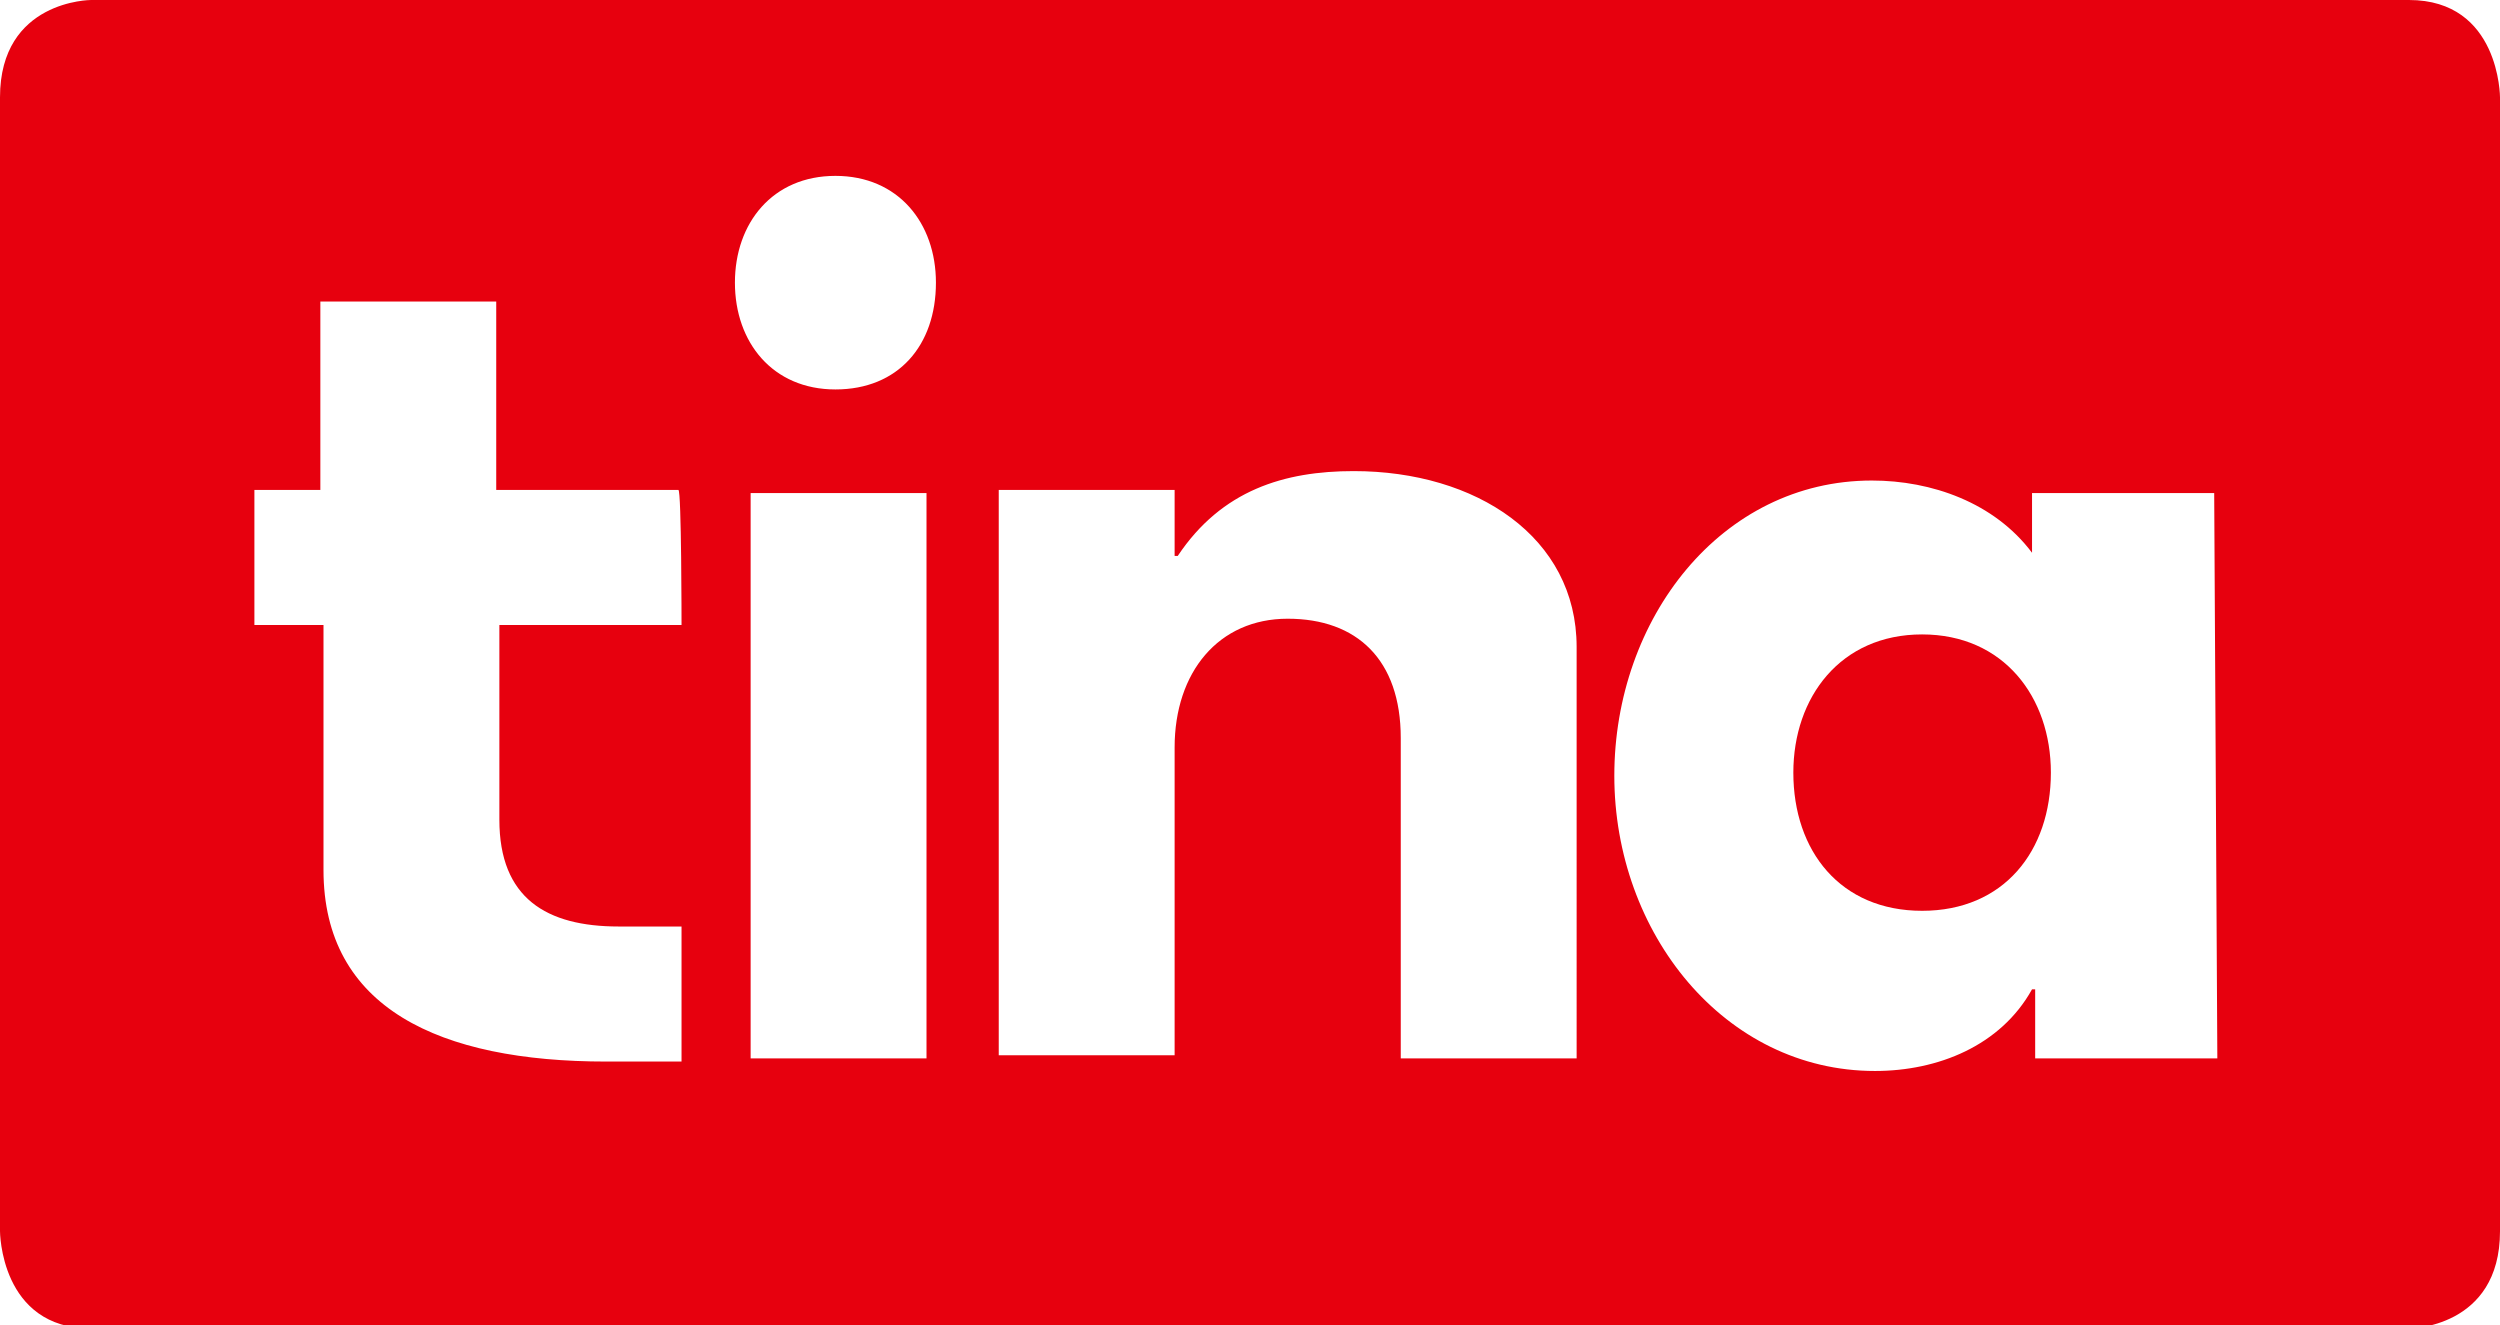 <?xml version="1.0" encoding="UTF-8"?>
<svg xmlns="http://www.w3.org/2000/svg" xmlns:xlink="http://www.w3.org/1999/xlink" version="1.1" x="0px" y="0px" viewBox="0 0 79.6 42.2" style="enable-background:new 0 0 79.6 42.2;" xml:space="preserve">
<g>
	<path style="fill:#E7000E;" d="M61.2,20.2c-2.6,0-4.1,2-4.1,4.4c0,2.5,1.5,4.4,4.1,4.4s4.1-1.9,4.1-4.4   C65.3,22.2,63.8,20.2,61.2,20.2z"></path>
	<path style="fill:#E7000E;" d="M76.7,0H2.9C2.9,0,0,0,0,3.1v36.1c0,0,0,3.1,2.9,3.1h73.8c0,0,2.9,0,2.9-3.1V3.1   C79.6,3.1,79.6,0,76.7,0z M21.7,19.9h-5.8v6.2c0,2.5,1.5,3.4,3.8,3.4h2v4.3h-2.4c-5.3,0-9-1.7-9-6.1v-7.8H8.1v-4.3h2.1v-6h5.6v6   h5.8C21.7,15.6,21.7,19.9,21.7,19.9z M29.5,33.7h-5.6v-18h5.6V33.7z M26.6,12.4c-2,0-3.2-1.5-3.2-3.4s1.2-3.4,3.2-3.4   s3.2,1.5,3.2,3.4C29.8,11,28.6,12.4,26.6,12.4z M50.2,33.7h-5.6V23.5c0-2.5-1.4-3.8-3.6-3.8c-2.2,0-3.6,1.7-3.6,4.1v9.8h-5.6v-18   h5.6v2.1h0.1c1.4-2.1,3.4-2.7,5.6-2.7c3.9,0,7.1,2.1,7.1,5.6V33.7L50.2,33.7z M70.6,33.7h-5.8v-2.2h-0.1c-1,1.8-3,2.6-5,2.6   c-4.8,0-8.3-4.4-8.3-9.4s3.4-9.4,8.2-9.4c1.9,0,3.9,0.7,5.1,2.3v-1.9h5.8L70.6,33.7L70.6,33.7z"></path>
</g>
</svg>
